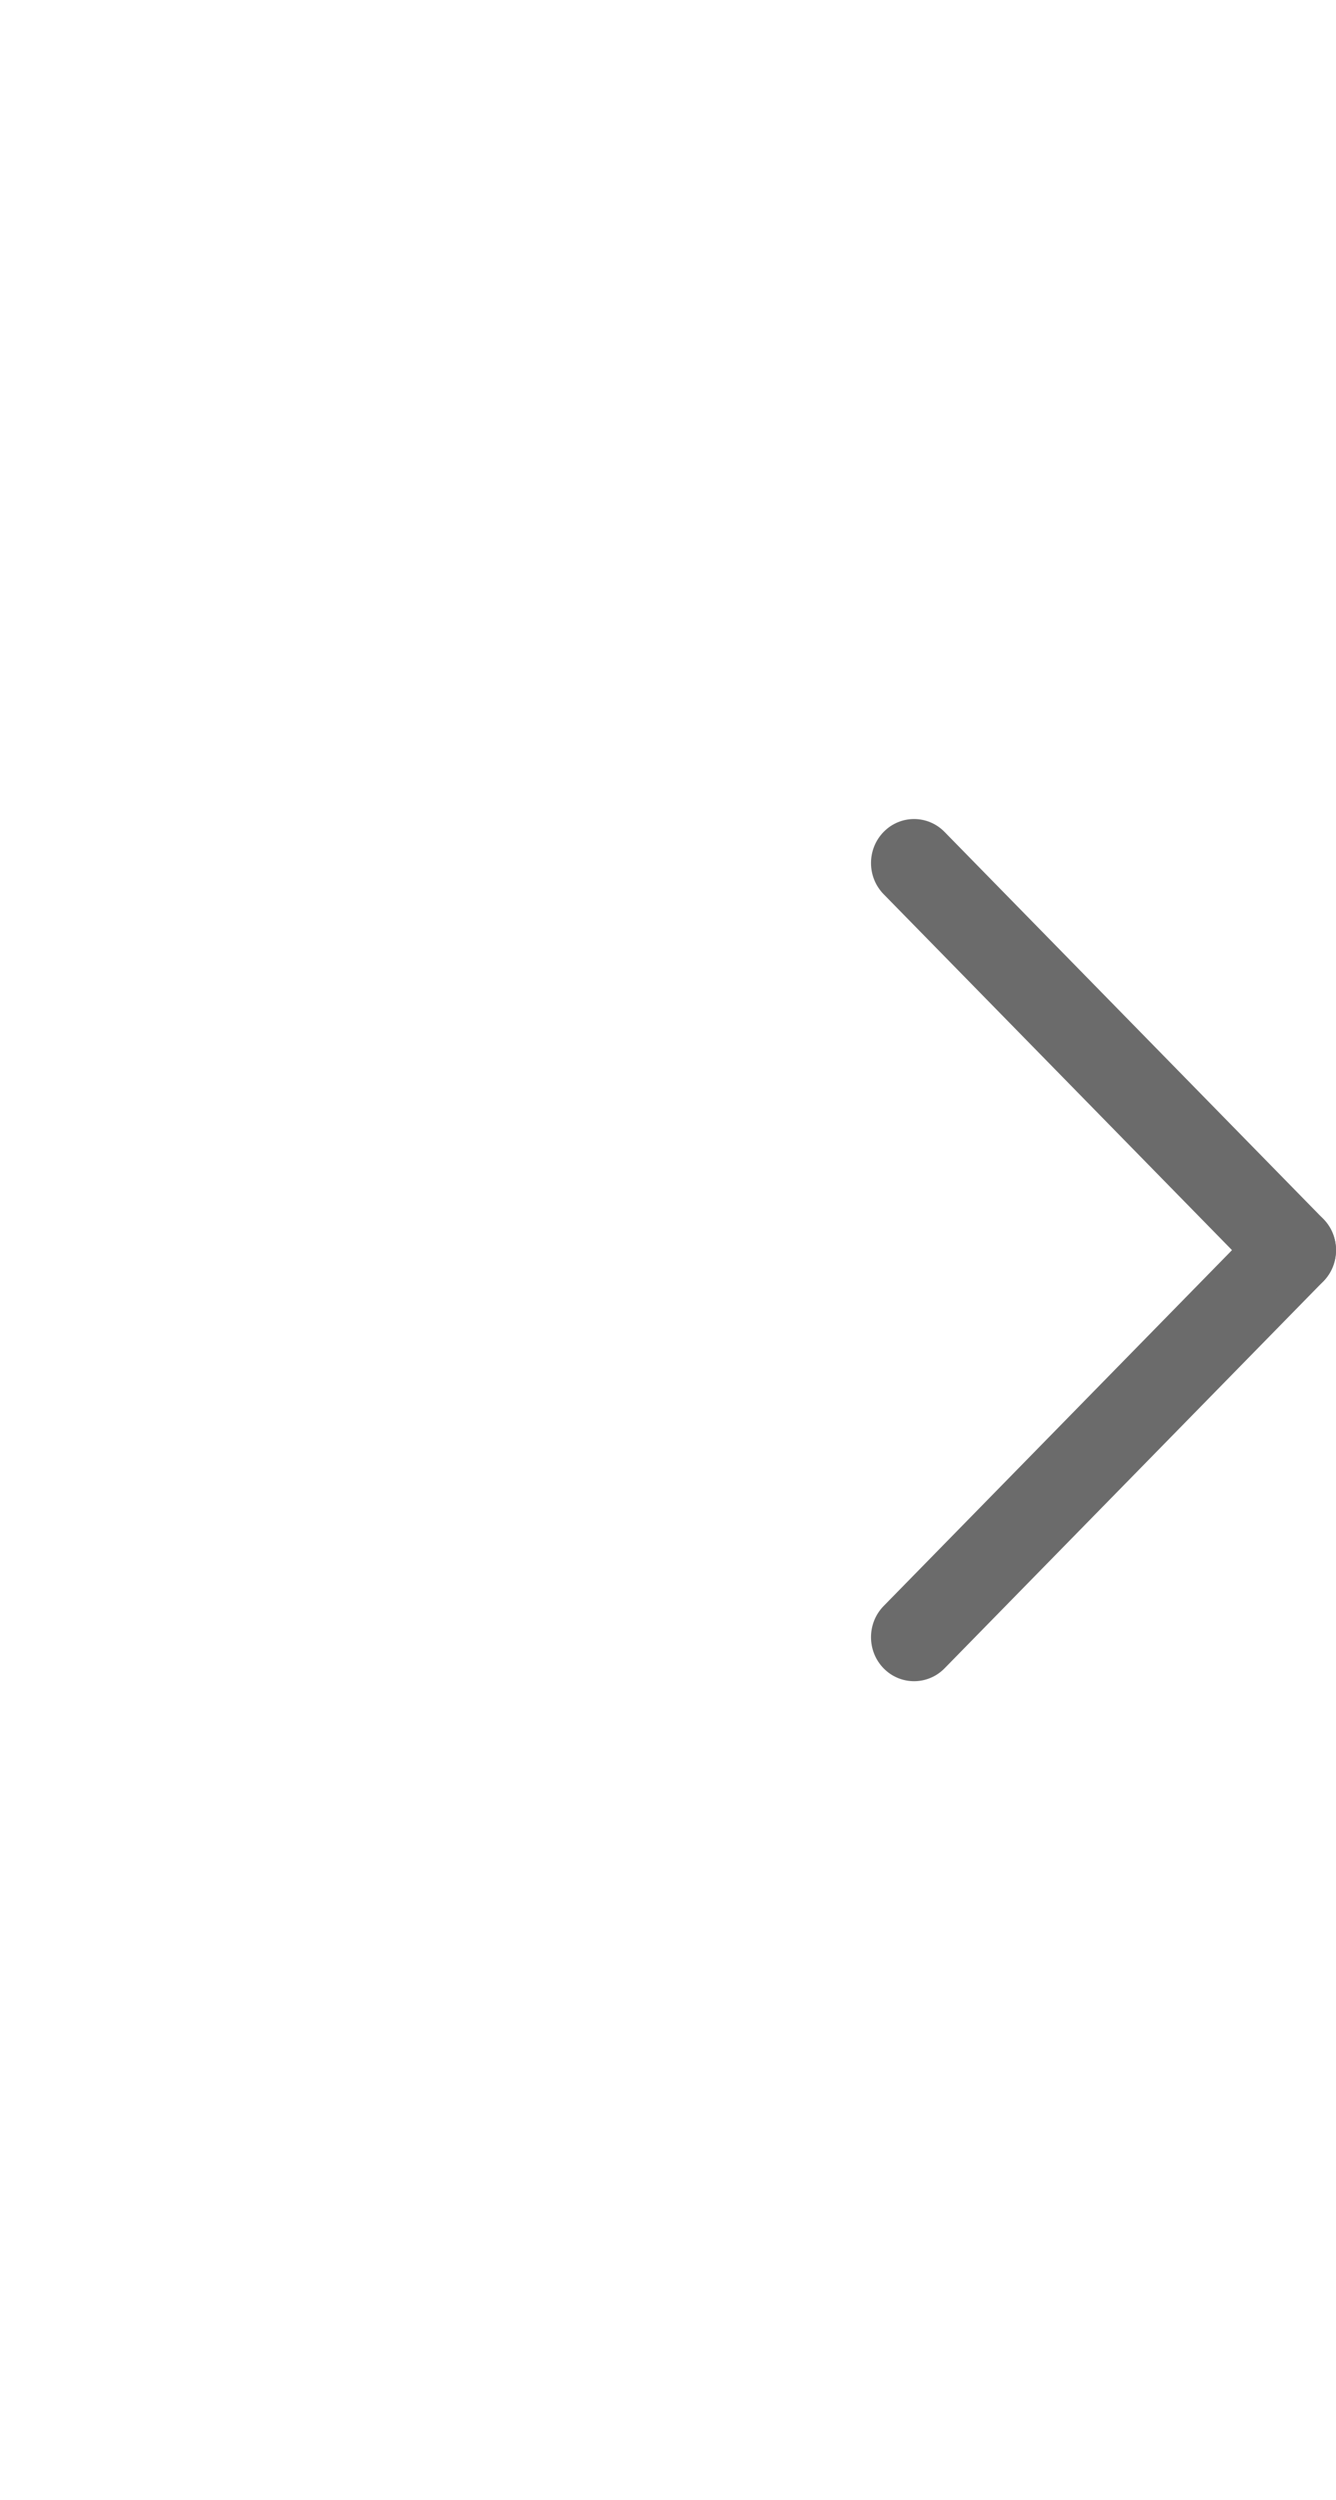 <svg xmlns="http://www.w3.org/2000/svg" width="31" height="58" viewBox="0 0 31 58" fill="none">
  <path fill-rule="evenodd" clip-rule="evenodd" d="M20.503 38.702C20.893 39.1 21.526 39.1 21.917 38.702L30.707 29.723C31.098 29.324 31.098 28.677 30.707 28.279C30.317 27.88 29.684 27.88 29.293 28.279L20.503 37.257C20.113 37.656 20.113 38.303 20.503 38.702Z" fill="#6B6B6B"/>
  <path fill-rule="evenodd" clip-rule="evenodd" d="M20.503 19.299C20.113 19.698 20.113 20.344 20.503 20.743L29.293 29.722C29.684 30.121 30.317 30.122 30.707 29.723C31.098 29.324 31.098 28.677 30.707 28.279L21.917 19.299C21.526 18.9 20.893 18.9 20.503 19.299Z" fill="#6B6B6B"/>
</svg>